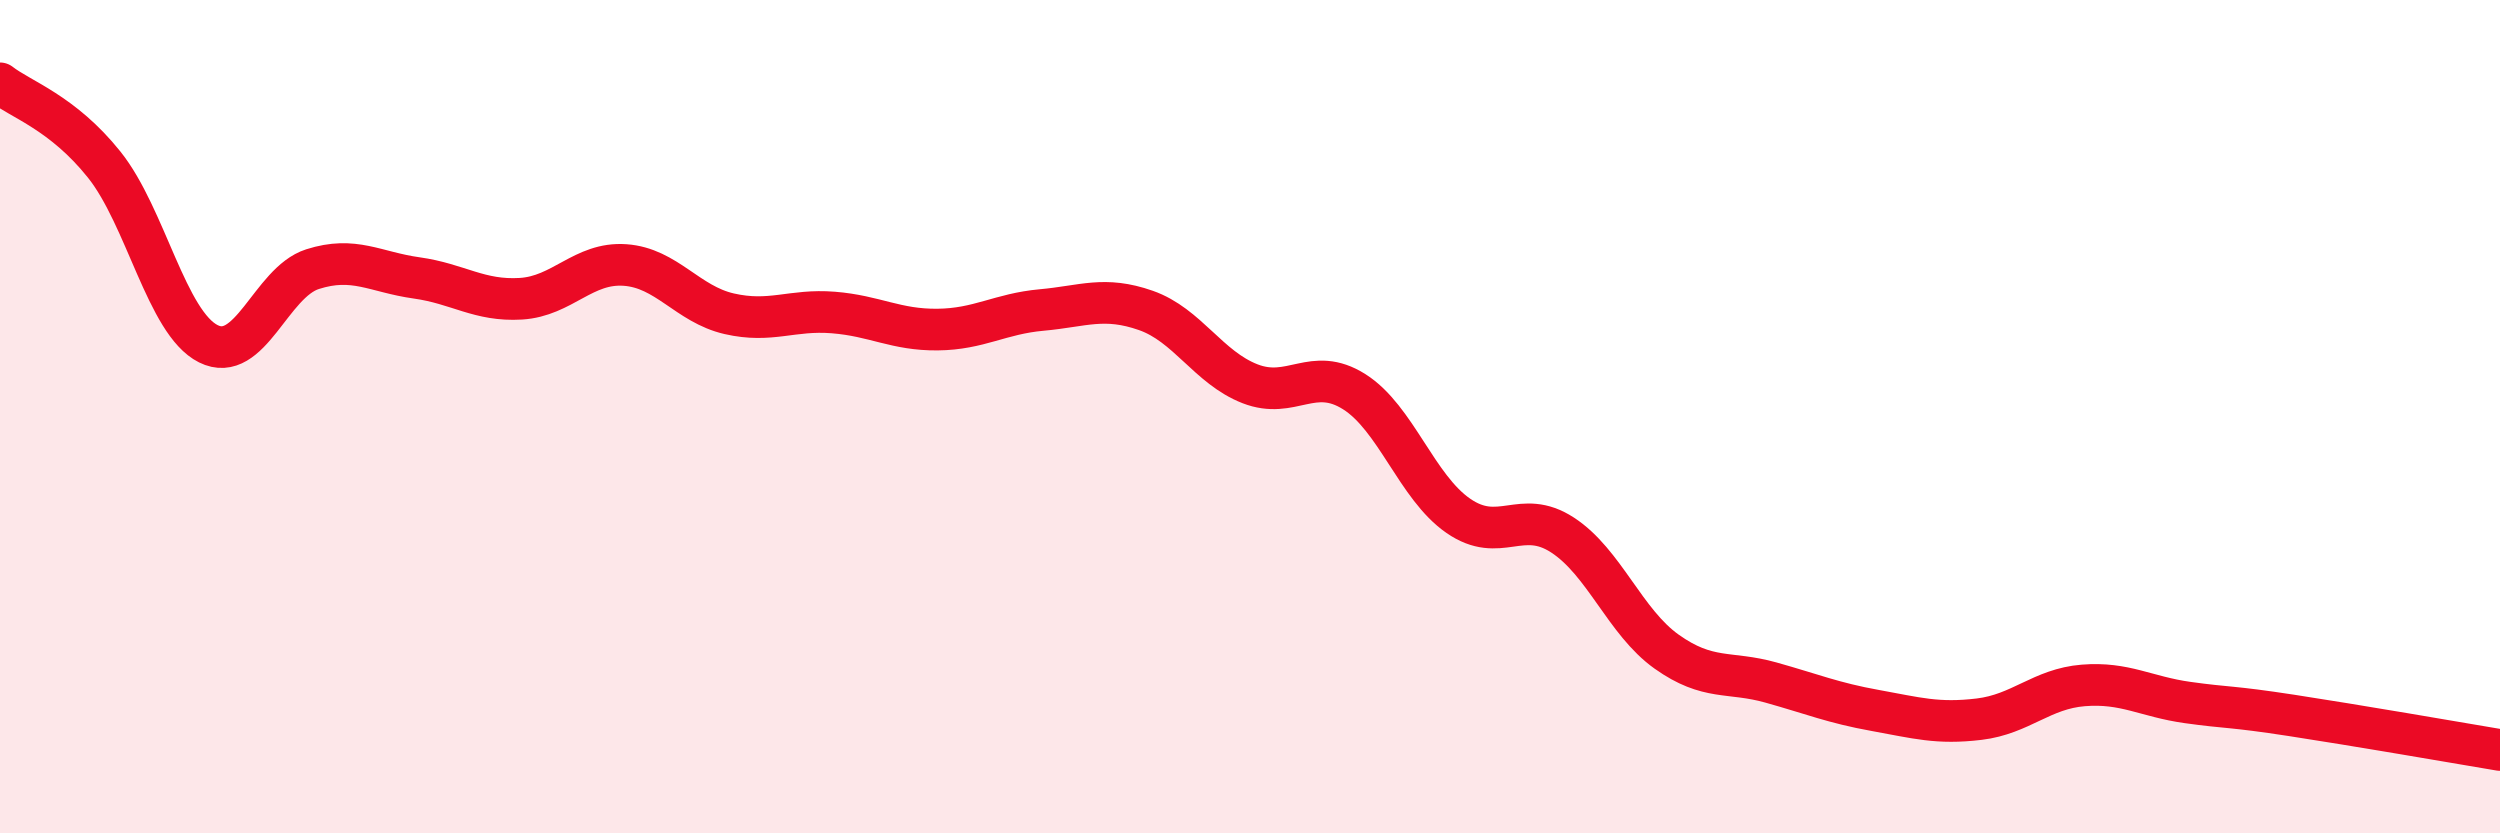 
    <svg width="60" height="20" viewBox="0 0 60 20" xmlns="http://www.w3.org/2000/svg">
      <path
        d="M 0,2 C 0.5,2.39 1.5,2.7 2.5,3.95 C 3.5,5.2 4,7.75 5,8.25 C 6,8.75 6.5,6.78 7.5,6.46 C 8.5,6.14 9,6.53 10,6.67 C 11,6.81 11.5,7.23 12.5,7.17 C 13.5,7.11 14,6.29 15,6.36 C 16,6.43 16.5,7.3 17.5,7.53 C 18.5,7.76 19,7.42 20,7.5 C 21,7.58 21.5,7.92 22.5,7.91 C 23.5,7.9 24,7.53 25,7.44 C 26,7.35 26.5,7.1 27.5,7.45 C 28.5,7.8 29,8.82 30,9.21 C 31,9.6 31.5,8.77 32.5,9.4 C 33.5,10.03 34,11.69 35,12.38 C 36,13.07 36.5,12.19 37.5,12.84 C 38.5,13.49 39,14.93 40,15.64 C 41,16.35 41.5,16.1 42.5,16.38 C 43.5,16.66 44,16.87 45,17.05 C 46,17.23 46.5,17.38 47.5,17.26 C 48.5,17.14 49,16.53 50,16.45 C 51,16.37 51.5,16.72 52.5,16.86 C 53.5,17 53.5,16.94 55,17.17 C 56.5,17.4 59,17.83 60,18L60 20L0 20Z"
        fill="#EB0A25"
        opacity="0.1"
        stroke-linecap="round"
        stroke-linejoin="round"
      />
      <path
        d="M 0,2 C 0.5,2.39 1.5,2.7 2.5,3.95 C 3.5,5.2 4,7.75 5,8.25 C 6,8.75 6.5,6.78 7.5,6.46 C 8.5,6.14 9,6.53 10,6.67 C 11,6.81 11.5,7.23 12.5,7.17 C 13.5,7.11 14,6.29 15,6.36 C 16,6.43 16.5,7.3 17.5,7.53 C 18.5,7.76 19,7.42 20,7.5 C 21,7.58 21.5,7.92 22.5,7.91 C 23.5,7.9 24,7.53 25,7.44 C 26,7.35 26.5,7.1 27.5,7.45 C 28.5,7.8 29,8.82 30,9.21 C 31,9.6 31.5,8.77 32.5,9.4 C 33.5,10.03 34,11.69 35,12.38 C 36,13.07 36.5,12.19 37.5,12.84 C 38.5,13.49 39,14.93 40,15.64 C 41,16.35 41.5,16.1 42.5,16.38 C 43.5,16.66 44,16.87 45,17.05 C 46,17.23 46.5,17.38 47.5,17.26 C 48.5,17.14 49,16.53 50,16.45 C 51,16.37 51.5,16.72 52.5,16.86 C 53.5,17 53.5,16.94 55,17.17 C 56.5,17.4 59,17.83 60,18"
        stroke="#EB0A25"
        stroke-width="1"
        fill="none"
        stroke-linecap="round"
        stroke-linejoin="round"
      />
    </svg>
  